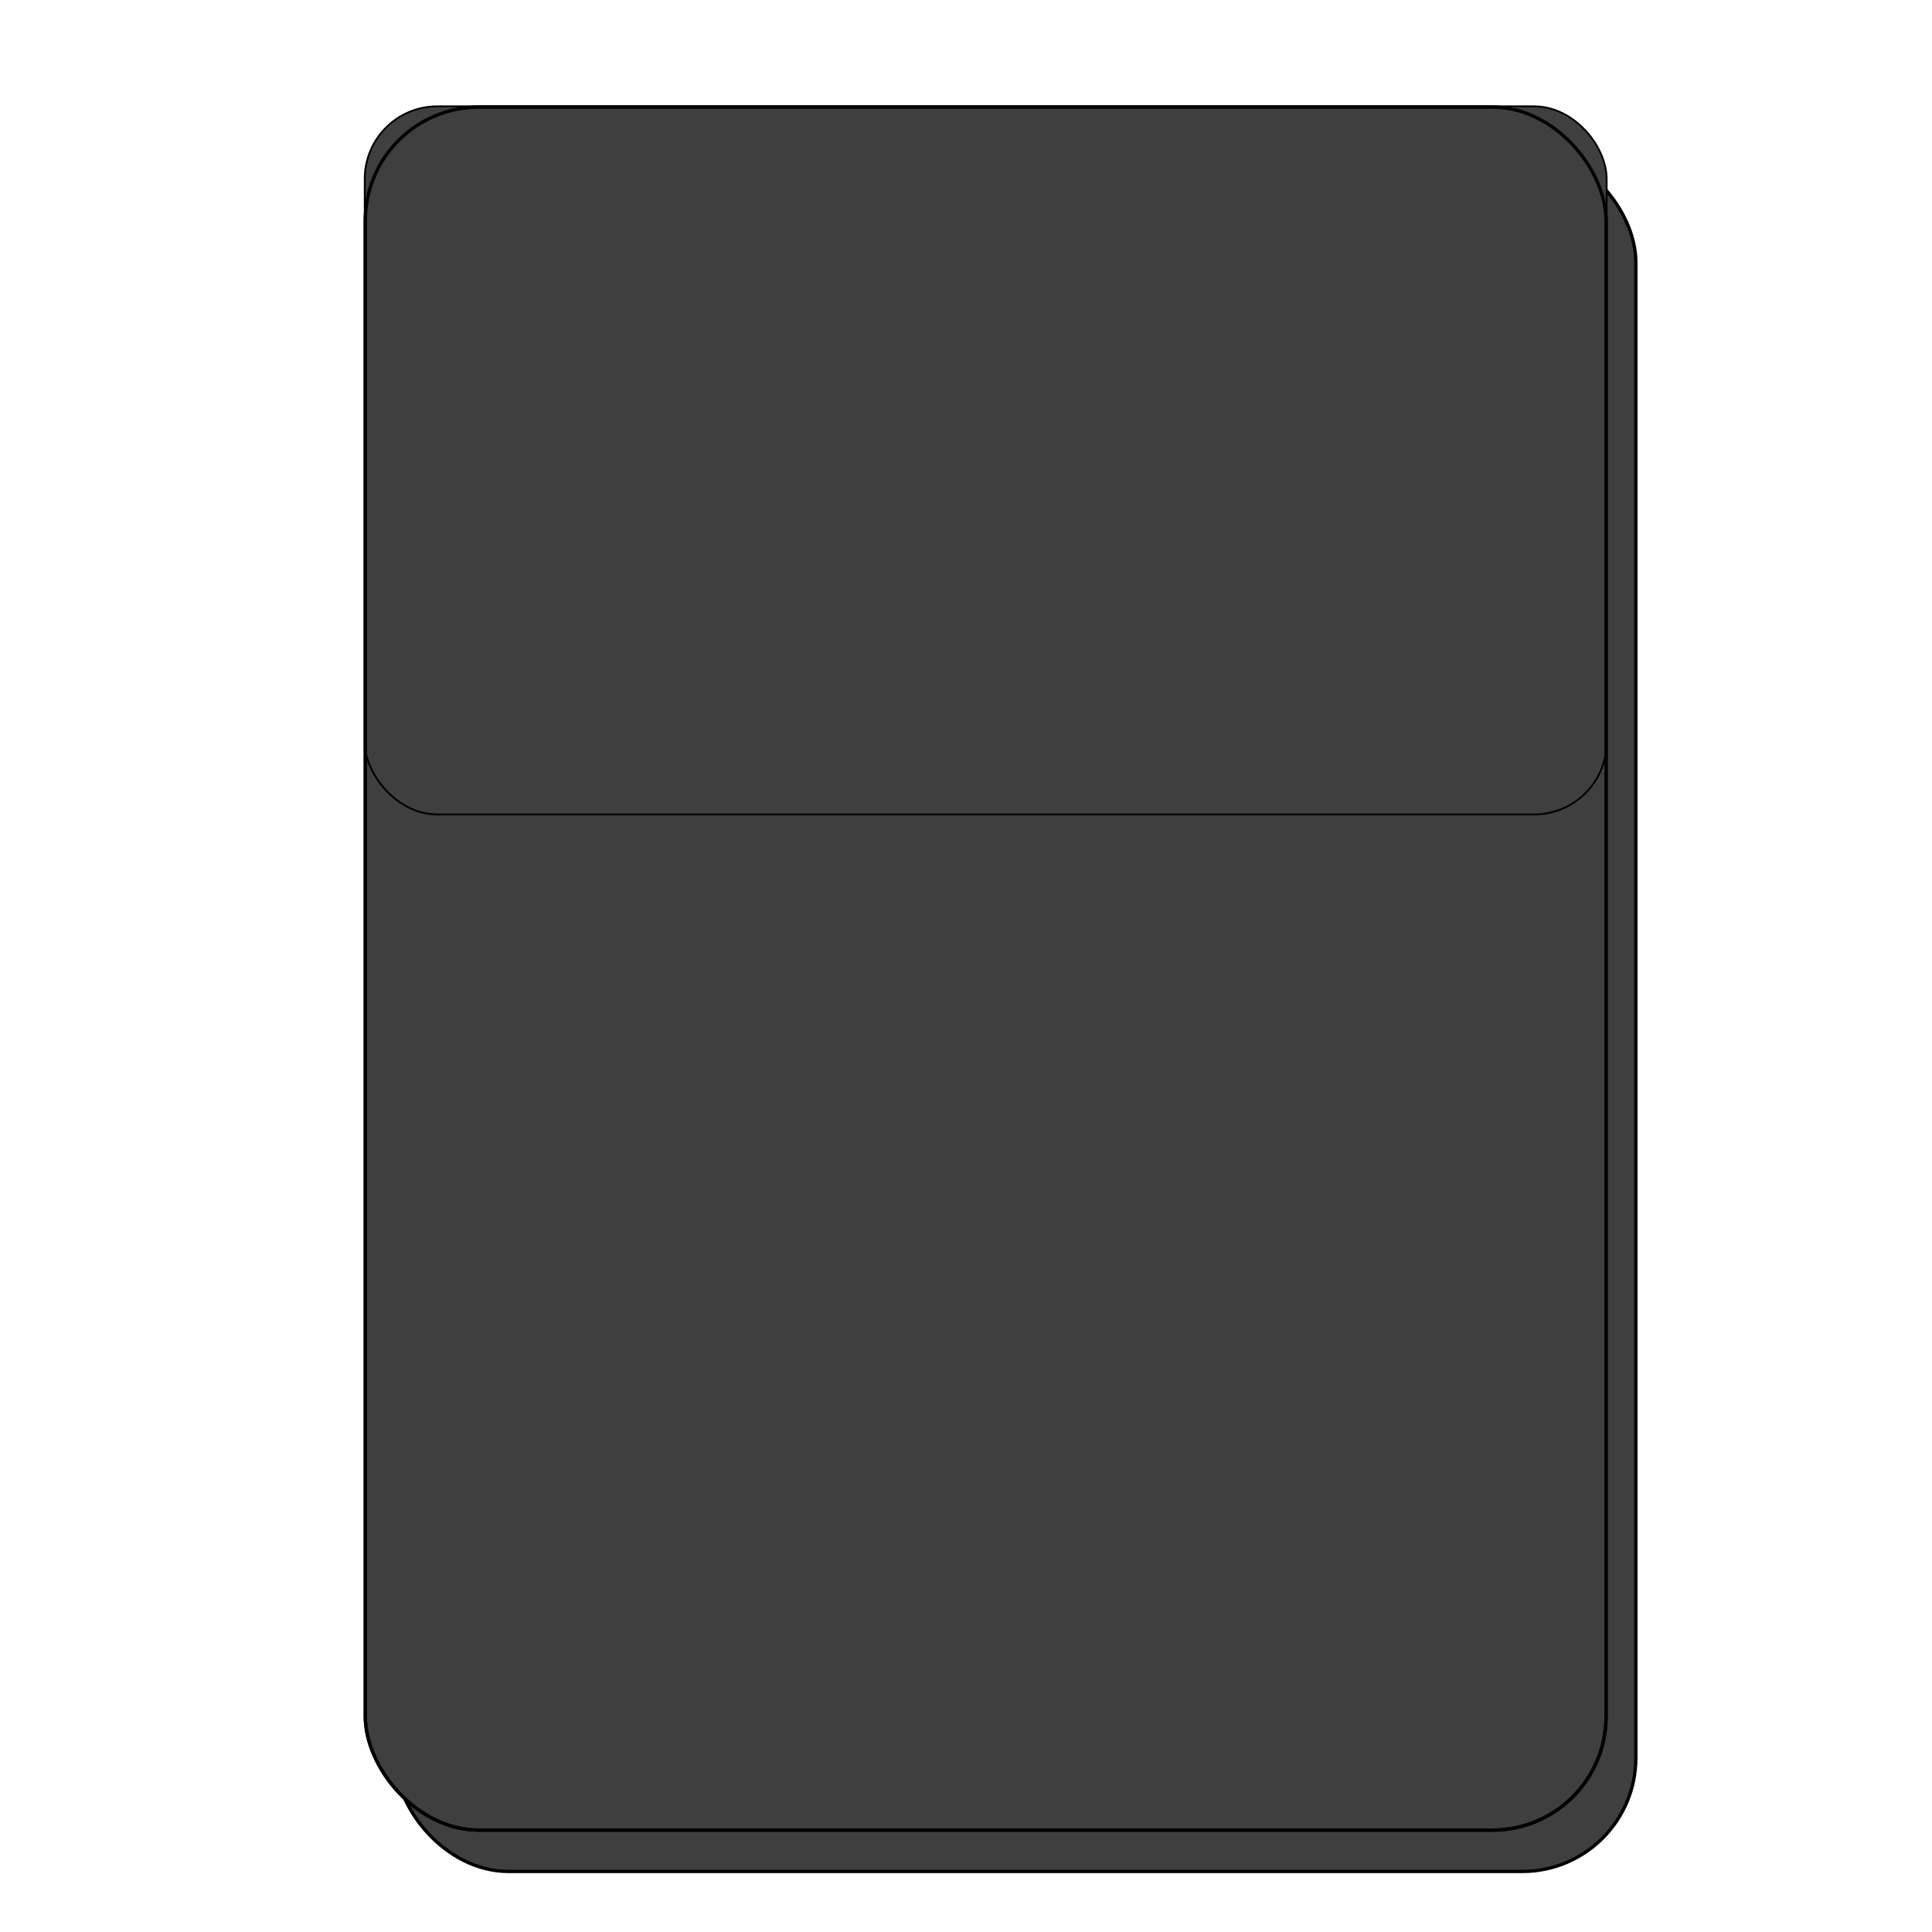 <?xml version="1.0" encoding="UTF-8"?>
<svg width="584" height="584" xmlns="http://www.w3.org/2000/svg" xmlns:svg="http://www.w3.org/2000/svg">
 <title>Blue Square Rounded Corners</title>
 <defs>
  <filter id="filter3916" color-interpolation-filters="sRGB">
   <feGaussianBlur stdDeviation="17.5" id="feGaussianBlur3918"/>
  </filter>
 </defs>
 <g>
  <title>Layer 1</title>
  <g stroke="null" id="layer1">
   <g stroke="null" id="g3920">
    <rect stroke="null" id="rect3894" width="375.055" height="520.824" x="119.426" y="44.88" ry="34.345" filter="url(#filter3916)" fill-rule="nonzero" fill="#3f3f3f"/>
    <rect stroke="null" ry="34.345" y="32.38" x="110.425" height="520.824" width="375.055" id="rect3788" fill-rule="nonzero" fill="#3f3f3f"/>
    <rect stroke="null" id="rect3790" width="375.396" height="214.047" x="110.255" y="32.143" ry="21.932" stroke-width="0.546" fill-rule="nonzero" fill="#3f3f3f"/>
    <rect stroke="null" id="rect3802" width="375.055" height="520.824" x="110.425" y="32.38" ry="34.345" fill-rule="nonzero" fill-opacity="0" fill="#3f3f3f"/>
   </g>
  </g>
 </g>
</svg>